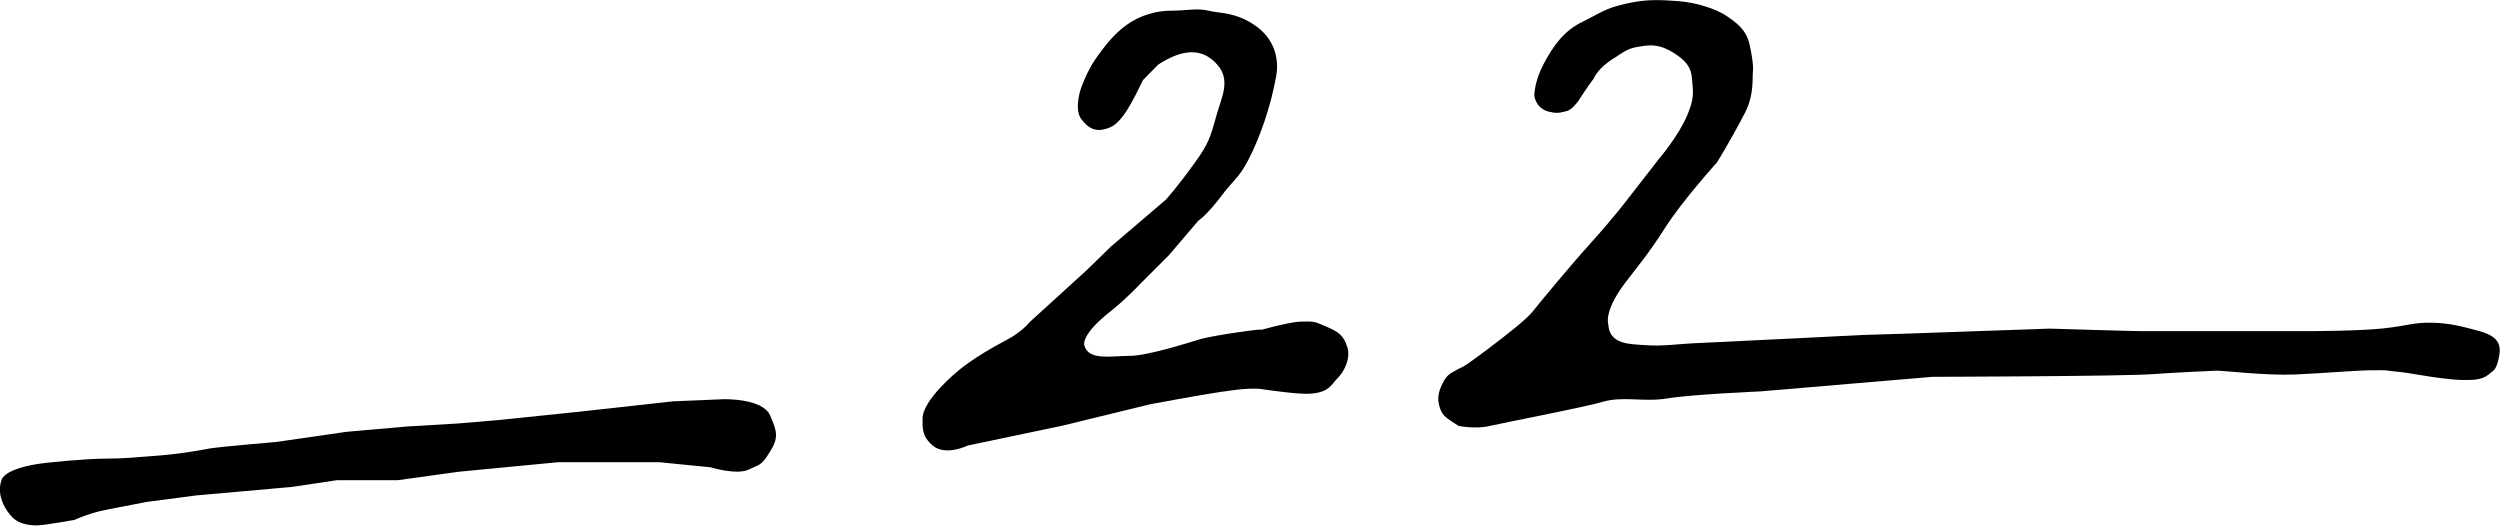 <?xml version="1.0" encoding="UTF-8"?><svg id="_レイヤー_2" xmlns="http://www.w3.org/2000/svg" width="41.72mm" height="8.77mm" viewBox="0 0 118.26 24.85"><g id="_デザイン"><path d="M.07,22.72c-.26.71.22,1.47.53,1.76.25.23.55.35,1.1.37.31.01,1.82-.26,1.82-.26,0,0,.7-.33,1.55-.49s1.86-.36,1.86-.36l2.36-.31,4.51-.4,2.14-.32h2.88s2.89-.4,2.89-.4l4.69-.45h4.79s2.42.24,2.42.24c0,0,1.23.38,1.8.11s.6-.18,1.01-.84.36-.94,0-1.74c-.36-.8-2.19-.75-2.19-.75l-2.39.1-4.43.49-3.88.4-1.9.16-2.37.14-2.85.25-3.33.48s-2.71.23-3.16.31-1.25.24-2.35.33c-1.15.09-1.71.15-2.57.15s-2.75.17-3.32.27-1.46.31-1.62.76Z" fill="#000" stroke-width="0"/><path d="M54.07,3.78c-.51,1.04-.98,2.01-1.58,2.25s-.97.09-1.34-.4,0-1.5,0-1.5c0,0,.27-.76.67-1.34.51-.73.92-1.21,1.44-1.59.69-.51,1.47-.7,2.16-.7s1.23-.13,1.74,0c.57.14,1.23.06,2.14.65,1.01.66,1.21,1.64,1.07,2.44-.28,1.56-.81,2.99-1.33,3.99-.45.86-.72.95-1.26,1.68-.72.95-1.09,1.17-1.09,1.17l-1.39,1.63-1.37,1.37s-.64.69-1.37,1.27c-1.45,1.13-1.27,1.62-1.27,1.62.19.75,1.26.51,2.13.51s2.81-.63,3.39-.8,3.24-.55,2.81-.42,1.25-.38,1.9-.4.65-.01,1.23.24.8.41.98.95-.15,1.19-.47,1.5c-.3.29-.36.66-1.31.72-.47.03-1.69-.13-2.29-.22s-1.82.12-2.46.22-2.8.5-2.8.5l-4.14,1.01-4.48.94s-1.05.52-1.66,0c-.52-.44-.48-.85-.48-1.27,0-.9,1.68-2.26,1.68-2.26,0,0,.72-.64,2.29-1.46.73-.38,1.1-.85,1.1-.85l2.69-2.45,1.15-1.12,2.6-2.22s.52-.57,1.32-1.68c.72-.99.77-1.22,1.11-2.43.22-.76.64-1.56,0-2.28-.76-.86-1.72-.69-2.79,0" fill="#000" stroke-width="0"/><path d="M73.45,5.31c-.81-.08-.87-.79-.87-.79,0,0-.01-.65.44-1.5.45-.85.96-1.57,1.83-1.99s1.01-.62,2.06-.86c1.01-.23,1.64-.18,2.49-.12s1.82.38,2.29.71c.39.27.92.62,1.07,1.33.24,1.12.15,1.23.15,1.46,0,.55-.04,1.14-.36,1.77-.77,1.48-1.34,2.37-1.34,2.37,0,0-1.63,1.8-2.45,3.09s-1.41,1.96-1.94,2.67c-.97,1.31-.74,1.89-.74,1.89.04.97,1.07.93,1.72.98.92.07,1.45-.06,2.8-.11,1.4-.06,7.52-.37,7.52-.37l1.96-.06,6.88-.24s3.9.12,4.35.12,7.5,0,7.81,0,2.5-.01,3.62-.13c1.12-.12,1.45-.29,2.3-.27.85.02,1.4.17,2.18.38.88.23,1.12.59,1,1.2-.12.64-.25.66-.4.79-.28.24-.5.34-1.12.34-.56,0-.59-.02-1.09-.07-.82-.09-1.69-.28-2.21-.32-.66-.06-.26-.08-1.25-.07-.74.01-2.23.14-3.59.2-1.36.06-3.42-.19-3.72-.18s-2.17.1-2.95.16c-1.39.11-10.47.13-10.47.13l-8.15.69s-3.25.14-4.38.33-2.09-.12-3.06.16c-.88.26-4.94,1.04-5.34,1.14-.7.17-1.5,0-1.5,0-.56-.37-.75-.46-.87-.83s-.14-.66.12-1.18c.22-.44.38-.47.71-.66s.05.07,1.36-.91c1.05-.79,1.9-1.46,2.21-1.85s1.69-2.07,2.74-3.23c1.16-1.29,1.77-2.11,1.77-2.11l1.47-1.89s.89-1.04,1.31-2.02c.33-.8.29-1.03.24-1.61-.04-.4-.01-.86-1.01-1.43-.68-.39-1.13-.28-1.61-.2s-.71.3-1.07.52c-.78.47-.97.97-.97.97,0,0-.41.56-.57.82-.18.3-.47.68-.75.73-.18.03-.24.1-.63.06Z" fill="#000" stroke-width="0"/></g></svg>